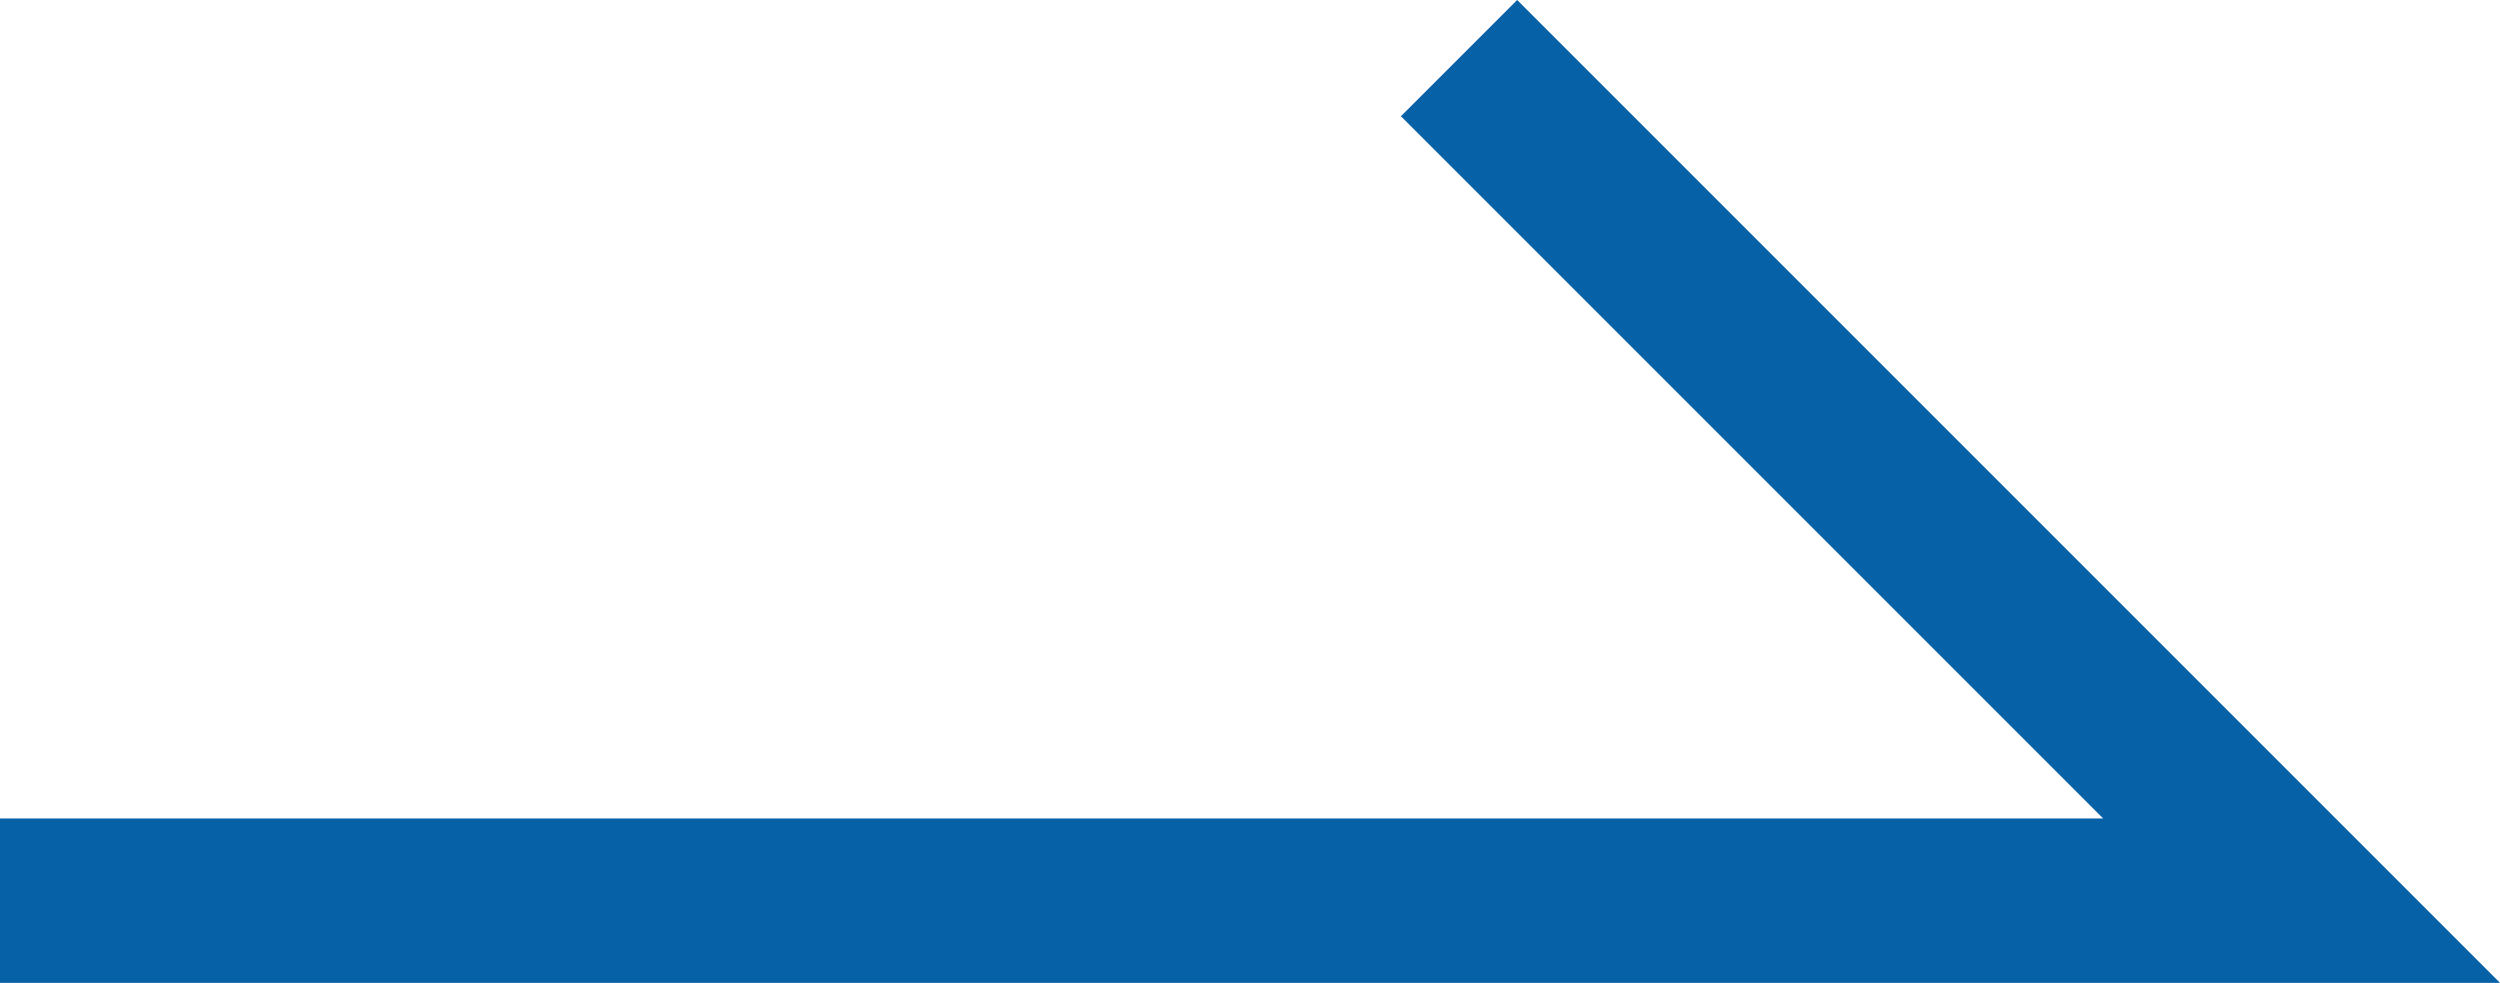 <?xml version="1.0" encoding="utf-8"?>
<!-- Generator: Adobe Illustrator 16.0.0, SVG Export Plug-In . SVG Version: 6.00 Build 0)  -->
<!DOCTYPE svg PUBLIC "-//W3C//DTD SVG 1.1//EN" "http://www.w3.org/Graphics/SVG/1.1/DTD/svg11.dtd">
<svg version="1.1" id="レイヤー_1" xmlns="http://www.w3.org/2000/svg" xmlns:xlink="http://www.w3.org/1999/xlink" x="0px"
	 y="0px" width="30.414px" height="11.957px" viewBox="0 0 30.414 11.957" enable-background="new 0 0 30.414 11.957"
	 xml:space="preserve">
<g>
	<polygon fill="#0761A6" points="30.414,11.957 0,11.957 0,9.957 25.586,9.957 17.043,1.414 18.457,0 	"/>
</g>
</svg>

